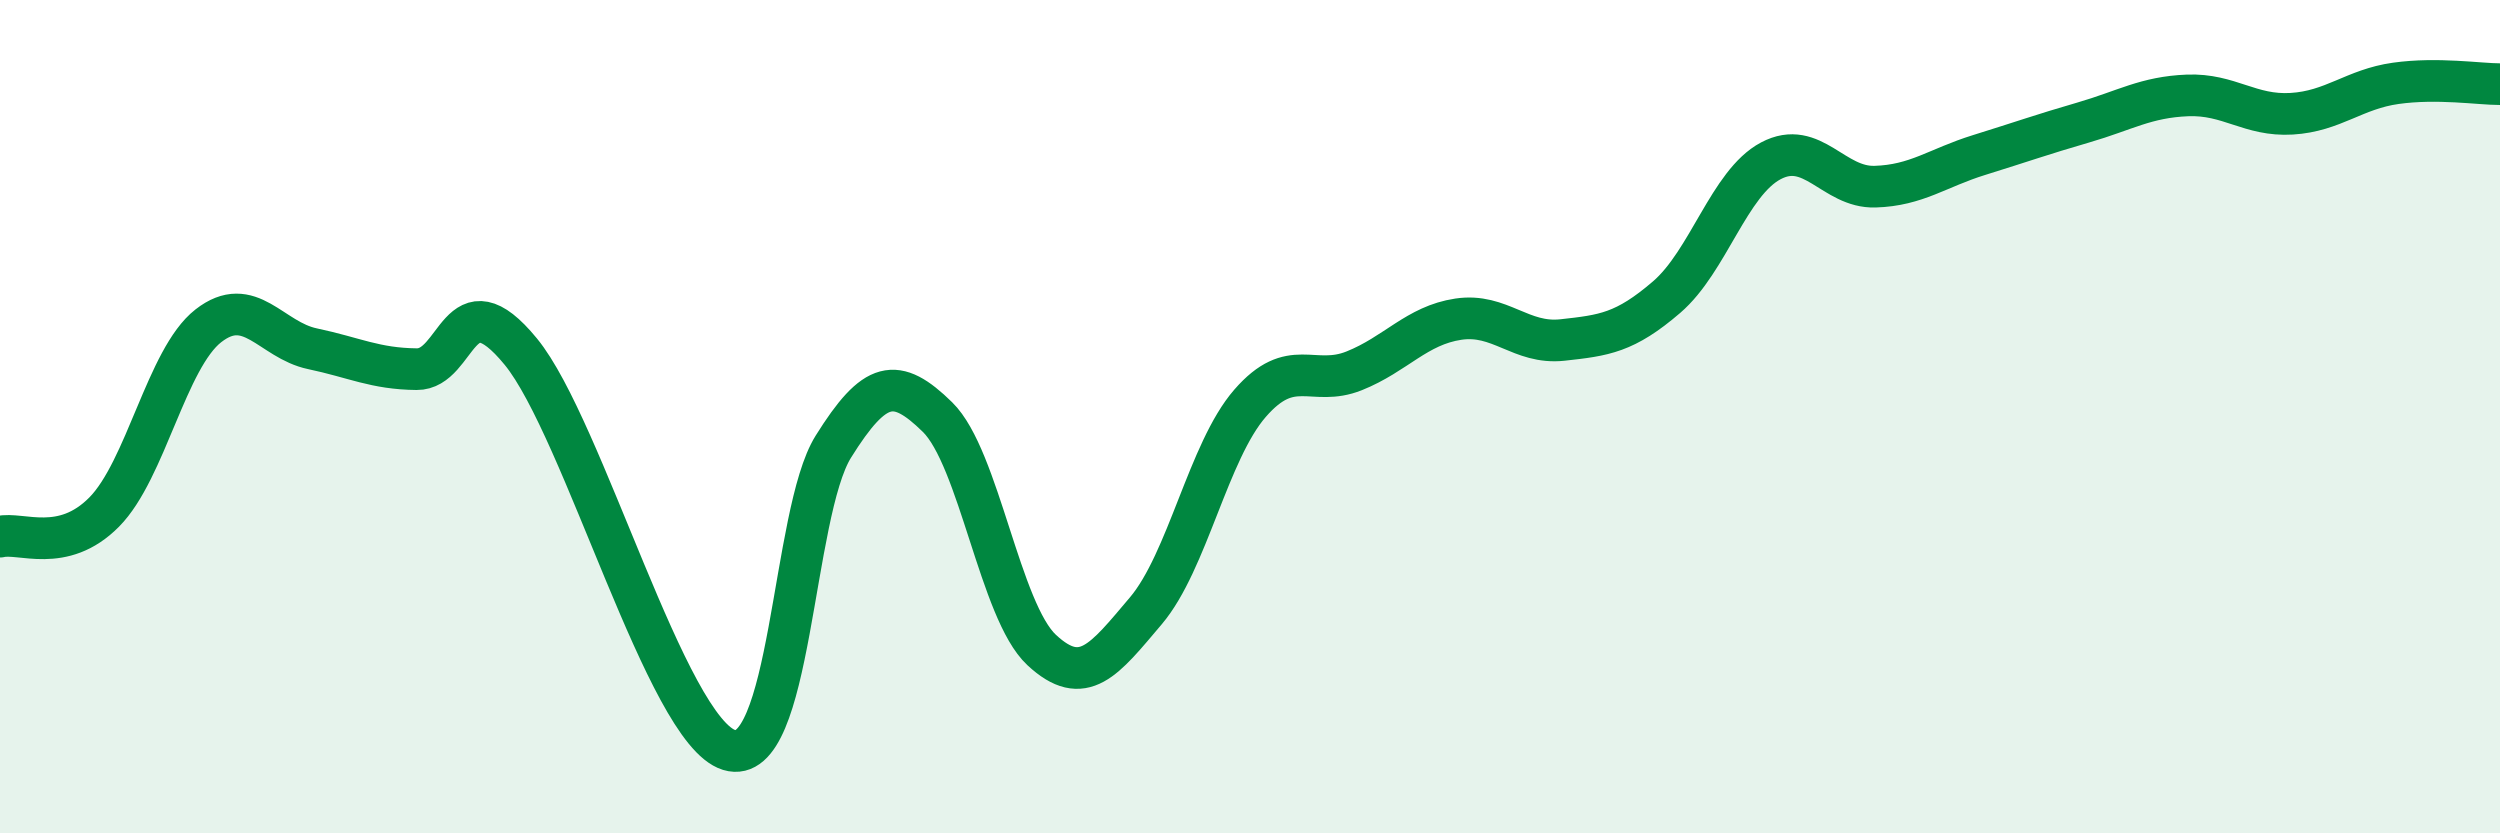 
    <svg width="60" height="20" viewBox="0 0 60 20" xmlns="http://www.w3.org/2000/svg">
      <path
        d="M 0,12.88 C 0.5,12.76 1.5,13.3 2.5,12.29 C 3.5,11.28 4,8.6 5,7.82 C 6,7.04 6.5,8.16 7.5,8.37 C 8.5,8.58 9,8.85 10,8.86 C 11,8.87 11,6.61 12.5,8.44 C 14,10.27 16,17.54 17.5,18 C 19,18.46 19,12.32 20,10.72 C 21,9.12 21.5,9.03 22.5,10.01 C 23.5,10.99 24,14.67 25,15.6 C 26,16.53 26.5,15.84 27.5,14.66 C 28.5,13.48 29,10.83 30,9.68 C 31,8.53 31.5,9.3 32.5,8.9 C 33.5,8.5 34,7.81 35,7.66 C 36,7.51 36.5,8.27 37.5,8.16 C 38.5,8.05 39,7.99 40,7.13 C 41,6.27 41.5,4.39 42.5,3.86 C 43.5,3.33 44,4.51 45,4.48 C 46,4.45 46.5,4.03 47.5,3.72 C 48.5,3.41 49,3.23 50,2.94 C 51,2.65 51.5,2.33 52.5,2.29 C 53.5,2.25 54,2.79 55,2.73 C 56,2.67 56.5,2.14 57.5,2 C 58.5,1.86 59.5,2.02 60,2.02L60 20L0 20Z"
        fill="#008740"
        opacity="0.1"
        stroke-linecap="round"
        stroke-linejoin="round"
      />
      <path
        d="M 0,12.88 C 0.5,12.76 1.5,13.3 2.5,12.29 C 3.5,11.28 4,8.6 5,7.82 C 6,7.04 6.5,8.16 7.5,8.37 C 8.5,8.58 9,8.85 10,8.86 C 11,8.87 11,6.61 12.5,8.44 C 14,10.27 16,17.54 17.5,18 C 19,18.46 19,12.32 20,10.72 C 21,9.12 21.5,9.03 22.5,10.01 C 23.5,10.99 24,14.67 25,15.6 C 26,16.53 26.5,15.84 27.5,14.66 C 28.5,13.48 29,10.83 30,9.68 C 31,8.53 31.5,9.3 32.5,8.9 C 33.5,8.5 34,7.81 35,7.66 C 36,7.51 36.5,8.27 37.5,8.16 C 38.5,8.05 39,7.99 40,7.13 C 41,6.27 41.5,4.39 42.5,3.86 C 43.5,3.33 44,4.51 45,4.48 C 46,4.45 46.5,4.03 47.5,3.72 C 48.5,3.41 49,3.23 50,2.94 C 51,2.65 51.5,2.33 52.5,2.29 C 53.5,2.25 54,2.79 55,2.73 C 56,2.67 56.5,2.14 57.5,2 C 58.5,1.86 59.5,2.02 60,2.02"
        stroke="#008740"
        stroke-width="1"
        fill="none"
        stroke-linecap="round"
        stroke-linejoin="round"
      />
    </svg>
  
